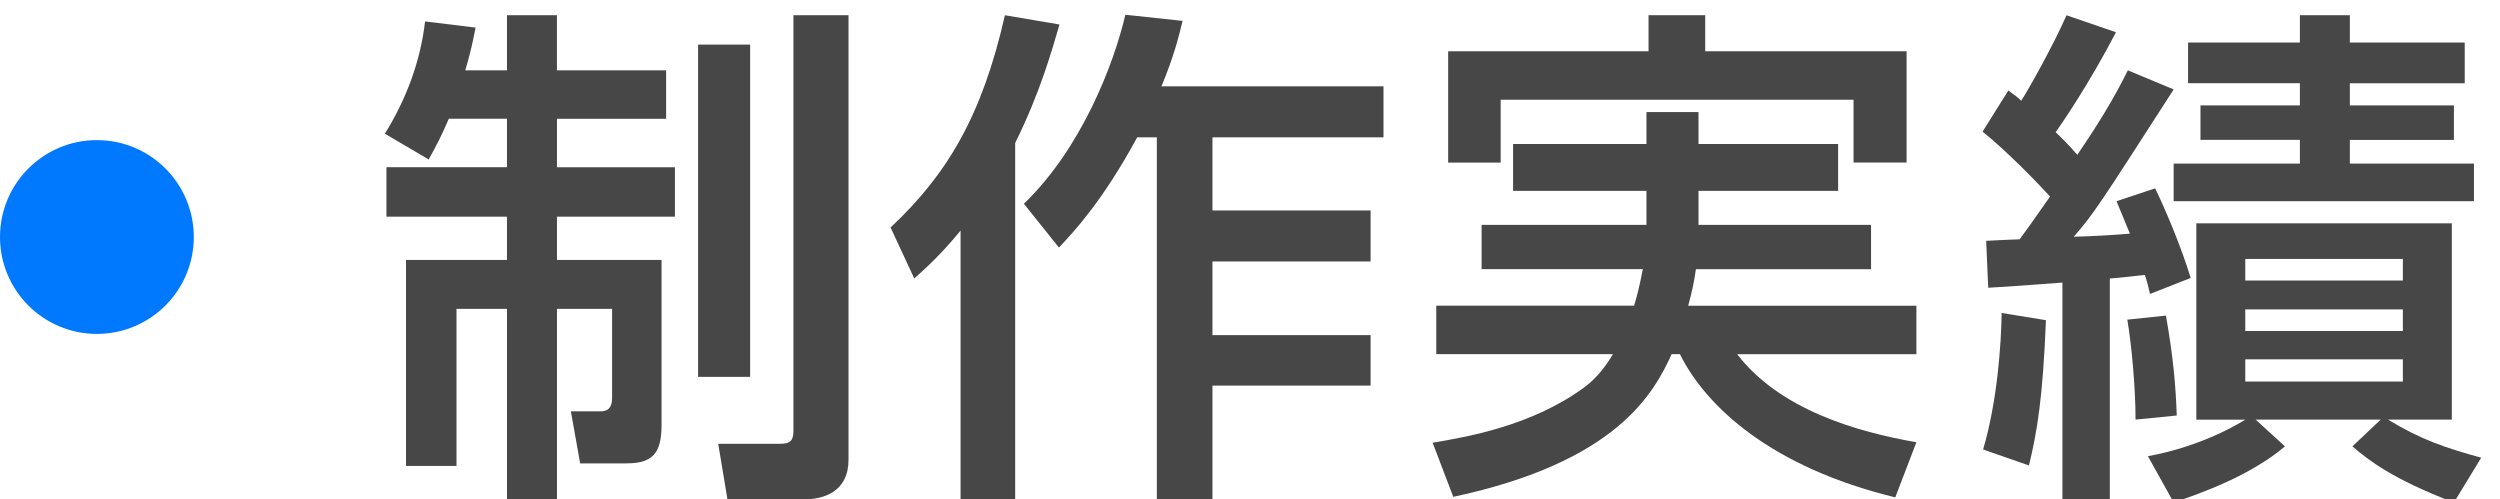 <?xml version="1.0" encoding="utf-8"?>
<!-- Generator: Adobe Illustrator 16.0.0, SVG Export Plug-In . SVG Version: 6.00 Build 0)  -->
<!DOCTYPE svg PUBLIC "-//W3C//DTD SVG 1.1//EN" "http://www.w3.org/Graphics/SVG/1.1/DTD/svg11.dtd">
<svg version="1.1" id="レイヤー_1" xmlns="http://www.w3.org/2000/svg" xmlns:xlink="http://www.w3.org/1999/xlink" x="0px"
	 y="0px" width="64.501px" height="12.886px" viewBox="0 0 64.501 12.886" enable-background="new 0 0 64.501 12.886"
	 xml:space="preserve">
<g>
	<g>
		<path fill="#474747" d="M-150.177,11.69h-1.582V2.586h-3.416V1.151h8.413v1.435h-3.416V11.69z"/>
		<path fill="#474747" d="M-140.585,0.938c3.03,0,5.462,2.206,5.462,5.476c0,3.283-2.432,5.489-5.462,5.489
			c-2.977,0-5.462-2.167-5.449-5.489C-146.035,3.104-143.576,0.938-140.585,0.938z M-140.585,10.467c2.379,0,3.894-1.98,3.894-4.054
			c0-2.06-1.515-4.04-3.881-4.04s-3.894,1.954-3.894,4.04C-144.466,8.514-142.938,10.467-140.585,10.467z"/>
		<path fill="#474747" d="M-130.477,1.151c2.007,0,3.416,1.103,3.416,3.216c0,2.579-1.9,3.177-3.681,3.177h-1.316v4.146h-1.582
			V1.151H-130.477z M-130.875,6.095c0.903,0,2.246,0,2.246-1.728c0-1.781-1.303-1.781-2.246-1.781h-1.183v3.509H-130.875z"/>
	</g>
	<circle fill="#0079FF" cx="-163.5" cy="6.115" r="2.5"/>
</g>
<g>
	<g>
		<path fill="#474747" d="M-72.558,3.41v1.422h-2.206v1.502c0,4.877-4.133,5.662-6.313,5.954l-0.545-1.409
			c2.578-0.292,5.355-1.023,5.355-4.545V4.832h-4.213v3.416h-1.515V4.832h-2.141V3.41h2.141V1.031h1.515V3.41h4.213V0.978h1.502
			V3.41H-72.558z"/>
		<path fill="#474747" d="M-59.407,5.855v1.555H-70.81V5.855H-59.407z"/>
		<path fill="#474747" d="M-54.841,5.284c1.396-0.333,3.376-0.824,5.901-2.14l0.691,1.382c-3.097,1.422-5.542,1.98-6.593,2.206
			v2.725c0,0.851,0.187,0.957,1.502,0.957h3.429c0.904,0,2.153-0.106,2.964-0.252l0.094,1.515c-0.784,0.12-1.914,0.173-2.752,0.173
			h-3.986c-1.741,0-2.778-0.292-2.778-2.06V1.363h1.528V5.284z M-48.409,0.5c0.599,0.811,0.931,1.502,1.355,2.499l-0.956,0.545
			c-0.399-1.063-0.691-1.648-1.29-2.552L-48.409,0.5z M-46.428-0.099c0.559,0.757,0.904,1.475,1.343,2.512l-0.957,0.532
			c-0.412-1.103-0.665-1.595-1.276-2.552L-46.428-0.099z"/>
		<path fill="#474747" d="M-34.779,1.629c-0.611,2.711-1.595,4.28-2.459,5.489c0.745,0.571,2.433,1.914,4.413,3.867l-1.25,1.209
			c-0.624-0.678-1.768-1.94-4.066-3.96c-1.821,1.994-3.668,3.243-5.29,3.96l-0.863-1.236c1.581-0.678,5.582-2.671,7.549-7.921
			h-6.845V1.629H-34.779z"/>
	</g>
	<circle fill="#0079FF" cx="-92.5" cy="6.115" r="2.5"/>
</g>
<g>
	<g>
		<g>
			<path fill="#474747" d="M11.579,3.064c-0.186,0.438-0.319,0.691-0.519,1.05L9.93,3.45c0.559-0.903,0.918-1.874,1.037-2.897
				l1.303,0.159c-0.066,0.333-0.12,0.611-0.266,1.103h1.076V0.393h1.289v1.422h2.817v1.25H14.37v1.25h3.044V5.59H14.37v1.116h2.698
				v4.266c0,0.744-0.253,0.983-0.904,0.983h-1.196l-0.239-1.342H15.5c0.292,0,0.292-0.252,0.292-0.372V7.969H14.37v4.917h-1.289
				V7.969h-1.303v4.053h-1.303V6.706h2.605V5.59H9.97V4.314h3.11v-1.25H11.579z M18.011,1.151h1.343v8.572h-1.343V1.151z
				 M20.47,0.393h1.422v11.47c0,0.824-0.638,1.023-1.17,1.023h-1.953l-0.239-1.436h1.595c0.279,0,0.346-0.093,0.346-0.346V0.393z"/>
			<path fill="#474747" d="M24.783,5.949c-0.479,0.584-0.837,0.917-1.195,1.236l-0.611-1.316c1.475-1.382,2.365-2.897,2.95-5.476
				l1.408,0.239c-0.186,0.638-0.491,1.741-1.143,3.057v9.237h-1.409V5.949z M30.511,0.539c-0.106,0.439-0.226,0.917-0.545,1.688
				h5.729v1.316h-4.413V5.43h4.08v1.316h-4.08v1.9h4.08v1.302h-4.08v2.977h-1.435V3.543h-0.506c-0.89,1.635-1.607,2.406-2.02,2.844
				l-0.904-1.13c1.476-1.422,2.313-3.575,2.618-4.877L30.511,0.539z"/>
			<path fill="#474747" d="M43.822,4.925v0.877h4.452v1.143h-4.519c-0.04,0.292-0.093,0.558-0.199,0.943h5.888v1.25h-4.625
				c1.103,1.436,3.097,2.007,4.625,2.272l-0.545,1.422c-3.177-0.771-4.878-2.326-5.556-3.695H43.13
				c-0.465,1.01-1.408,2.778-5.635,3.682l-0.532-1.396c0.851-0.146,2.552-0.425,3.921-1.436c0.346-0.252,0.599-0.625,0.731-0.851
				h-4.559v-1.25h5.104c0.066-0.212,0.133-0.465,0.226-0.943h-4.16V5.802h4.253V4.925h-3.441V3.716h3.441V2.892h1.343v0.824h3.602
				v1.209H43.822z M42.533,0.393h1.462v0.93h5.196v2.871h-1.369V2.573h-9.104v1.622h-1.355V1.323h5.17V0.393z"/>
			<path fill="#474747" d="M51.244,6.214c0.16-0.013,0.559-0.027,0.864-0.04c0.159-0.212,0.319-0.438,0.784-1.103
				c-0.239-0.266-1.09-1.156-1.741-1.674l0.665-1.063c0.199,0.146,0.252,0.186,0.332,0.266c0.199-0.306,0.837-1.448,1.169-2.206
				l1.276,0.438c-0.691,1.329-1.396,2.353-1.555,2.579c0.372,0.359,0.465,0.479,0.558,0.584c0.479-0.704,0.931-1.422,1.303-2.18
				l1.183,0.492c-1.9,2.95-2.047,3.189-2.578,3.801c0.465-0.013,0.983-0.04,1.448-0.08c-0.252-0.611-0.278-0.678-0.345-0.837
				l0.996-0.332c0.253,0.518,0.678,1.515,0.917,2.313l-1.05,0.412c-0.04-0.186-0.066-0.292-0.133-0.492
				c-0.106,0.014-0.678,0.08-0.903,0.093v5.702h-1.223V7.291c-1.037,0.08-1.462,0.106-1.914,0.133L51.244,6.214z M52.786,8.261
				c-0.08,2.007-0.226,2.871-0.438,3.748l-1.183-0.412c0.372-1.262,0.465-2.724,0.479-3.522L52.786,8.261z M55.882,8.142
				c0.199,1.129,0.253,1.847,0.279,2.578l-1.063,0.106c0-0.837-0.106-1.967-0.213-2.579L55.882,8.142z M55.417,11.77
				c1.462-0.266,2.445-0.904,2.512-0.943h-1.263V5.762h6.592v5.064h-1.647c0.851,0.518,1.488,0.731,2.405,0.983l-0.704,1.156
				c-1.568-0.598-2.206-1.09-2.618-1.449l0.73-0.691h-3.229l0.758,0.691c-0.891,0.758-2.166,1.209-2.871,1.449L55.417,11.77z
				 M59.338,0.393h1.289v0.705h2.964v1.05h-2.964v0.571h2.685v0.891h-2.685v0.611h3.202v0.97h-7.748v-0.97h3.257V3.609h-2.565V2.719
				h2.565V2.147h-2.885v-1.05h2.885V0.393z M57.929,6.68v0.558h4.066V6.68H57.929z M57.929,7.982V8.54h4.066V7.982H57.929z
				 M57.929,9.271v0.572h4.066V9.271H57.929z"/>
		</g>
	</g>
	<circle fill="#0079FF" cx="2.5" cy="6.115" r="2.5"/>
</g>
<g>
	<g>
		<g>
			<path fill="#474747" d="M106.167,4.553c-1.01,0.638-1.622,0.903-2.193,1.143l-0.784-1.276c2.14-0.744,4.625-2.379,5.755-4.093
				h1.528c0.971,1.515,3.11,3.017,5.741,4.04l-0.85,1.329c-0.559-0.279-1.329-0.665-2.141-1.183v0.757h-7.057V4.553z
				 M114.087,12.979c-0.159-0.292-0.239-0.438-0.545-0.89c-1.82,0.186-4.798,0.398-9.437,0.492l-0.199-1.382
				c0.279,0,1.488,0,1.9-0.013c0.346-0.651,1.011-2.1,1.289-3.097h-3.415V6.799h11.975v1.289h-6.925
				c-0.451,1.076-0.97,2.206-1.422,3.057c2.485-0.053,2.765-0.066,5.423-0.199c-0.651-0.864-0.983-1.316-1.568-1.901l1.13-0.691
				c0.412,0.399,1.927,1.9,3.083,3.828L114.087,12.979z M112.479,4.008c-1.436-1.01-2.445-2.167-2.764-2.525
				c-0.532,0.638-1.25,1.449-2.738,2.525H112.479z"/>
			<path fill="#474747" d="M120.115,12.886h-1.368v-5.13c-0.798,0.745-1.196,0.983-1.608,1.236l-0.585-1.356
				c1.701-0.997,3.004-2.432,3.615-3.881h-3.43V2.453h2.008V0.38h1.368v2.073h1.556v1.302c-0.227,0.505-0.532,1.17-1.343,2.246
				c0.678,0.771,0.997,0.997,1.86,1.635l-0.638,1.263c-0.625-0.505-0.983-0.864-1.436-1.396V12.886z M124.647,0.38h1.396v3.761
				h2.844v1.422h-2.844v5.462h3.149v1.422h-7.894v-1.422h3.349V5.563h-2.777V4.141h2.777V0.38z"/>
			<path fill="#474747" d="M135.898,11.823c0.398-0.226,0.771-0.438,1.303-0.864c-0.04-0.12-0.106-0.306-0.293-0.757
				c-0.372,0.252-1.808,1.156-3.429,1.794l-0.372-1.169c0.306-0.106,0.465-0.16,0.771-0.292V7.105l-0.505,0.811
				c-0.199-0.319-0.438-0.705-0.73-1.622v6.526h-1.236V7.211c-0.213,1.143-0.372,1.781-0.877,2.831l-0.678-1.648
				c0.704-1.13,1.235-2.924,1.555-4.319h-1.382V2.812h1.382V0.419h1.236v2.393h0.837v1.263h-0.837v0.412
				c0.093,0.266,0.278,0.837,1.235,2.167V0.818h3.734v6.18h-2.498v2.977c0.398-0.186,0.931-0.438,1.369-0.678
				c-0.452-0.864-0.572-1.023-0.758-1.25l1.023-0.518c0.664,0.97,1.209,2.1,1.396,2.538c0.412-0.465,1.209-1.422,1.714-3.017h-1.873
				V5.776h0.425V2.107h-0.398V0.818h4.372v1.289h-0.585c-0.013,0.811-0.079,2.06-0.372,3.668h1.037v1.276h-1.329
				c-0.04,0.12-0.08,0.279-0.106,0.359v3.867c0,0.16,0.014,0.333,0.199,0.333c0.199,0,0.293,0.026,0.346-0.133
				c0.053-0.172,0.106-1.435,0.133-1.834l1.01,0.213c-0.119,2.379-0.159,2.964-1.195,2.964h-0.824c-0.625,0-0.838-0.439-0.838-0.997
				V9.896c-1.143,1.715-2.472,2.565-3.202,3.004L135.898,11.823z M135.114,1.935V3.37h1.263V1.935H135.114z M135.114,4.447v1.435
				h1.263V4.447H135.114z M139.552,2.107v3.668h0.625c0.159-0.705,0.359-1.808,0.398-3.668H139.552z"/>
			<path fill="#474747" d="M148.131,7.384c0.279-0.452,0.386-0.651,0.559-0.983h-3.708V2.865h3.282V1.975h-3.895V0.805h12.48v1.169
				h-4.054v0.891h3.455V6.4h-6.033c-0.133,0.279-0.227,0.479-0.519,0.983h7.15v1.223h-2.419c-0.173,0.425-0.519,1.236-1.369,2.034
				c1.582,0.492,2.618,0.877,3.27,1.116l-1.09,1.183c-0.651-0.306-1.741-0.811-3.402-1.396c-1.728,0.943-4.679,1.183-6.712,1.236
				l-0.505-1.316c0.359,0.027,0.744,0.04,1.315,0.04c1.834,0,3.229-0.279,4.107-0.532c-1.329-0.385-2.831-0.678-4.174-0.93
				c0.399-0.372,0.838-0.797,1.369-1.436h-2.871V7.384H148.131z M146.297,5.364h1.967V3.928h-1.967V5.364z M148.849,8.606
				c-0.159,0.2-0.293,0.372-0.625,0.784c0.758,0.146,1.888,0.385,3.362,0.811c0.904-0.665,1.13-1.157,1.356-1.595H148.849z
				 M149.513,2.865h2.034V1.975h-2.034V2.865z M149.513,5.364h2.034V3.928h-2.034V5.364z M152.796,5.364h2.126V3.928h-2.126V5.364z"
				/>
		</g>
	</g>
	<circle fill="#0079FF" cx="95.5" cy="6.115" r="2.5"/>
</g>
<g>
	<g>
		<g>
			<path fill="#474747" d="M197.962,7.424c0.452-0.12,0.904-0.239,1.728-0.519V3.968h-1.555V2.706h1.555V0.419h1.369v2.286h1.156
				v1.263h-1.156v2.485c0.691-0.252,0.758-0.292,0.931-0.346l0.093,1.263c-0.292,0.133-0.438,0.199-1.023,0.438v4.12
				c0,0.665-0.545,0.97-0.943,0.97h-1.781l-0.199-1.382h1.289c0.146,0,0.266,0,0.266-0.239V8.341
				c-0.917,0.332-1.223,0.412-1.555,0.505L197.962,7.424z M201.578,11.052c1.09-0.625,2.525-1.542,3.841-3.323h-3.083V6.454h3.322
				V5.51h1.289v0.944h3.602v1.276h-3.203c1.21,2.073,2.698,2.924,3.323,3.256l-0.811,1.25c-1.236-0.811-2.34-2.167-2.885-3.123
				v3.788h-1.289V9.271c-0.199,0.252-1.263,1.582-3.349,2.964L201.578,11.052z M210.296,1.603c-2.485,0.665-5.077,0.757-7.643,0.757
				l-0.212-1.169c4.837-0.08,6.286-0.425,7.203-0.771L210.296,1.603z M203.637,2.905c0.399,0.745,0.639,1.396,0.944,2.326
				l-1.184,0.385c-0.186-0.744-0.531-1.608-0.903-2.326L203.637,2.905z M206.428,2.493c0.239,0.518,0.651,1.621,0.798,2.352
				l-1.329,0.279c-0.159-0.837-0.319-1.369-0.731-2.299L206.428,2.493z M210.575,2.599c-0.292,0.691-0.917,2.047-1.647,3.163
				l-1.156-0.505c0.598-0.97,1.17-2.219,1.462-3.11L210.575,2.599z"/>
			<path fill="#474747" d="M223.66,11.77c0,0.359-0.106,1.143-1.143,1.143h-1.768l-0.16-1.382h1.355c0.08,0,0.319,0,0.319-0.306
				V8.859h-3.322v3.934h-1.316V8.859h-3.242c-0.12,1.183-0.359,2.539-1.409,3.961l-1.09-1.223c0.332-0.438,1.315-1.754,1.315-4.266
				V0.991h10.46V11.77z M217.625,2.333h-3.083v1.94h3.083V2.333z M217.625,5.603h-3.083v1.954h3.083V5.603z M222.264,2.333h-3.322
				v1.94h3.322V2.333z M222.264,5.603h-3.322v1.954h3.322V5.603z"/>
			<path fill="#474747" d="M225.553,6.387c0.386-0.917,0.412-2.22,0.386-3.256h1.037c0.039,2.512-0.16,3.296-0.333,3.828
				L225.553,6.387z M229.156,4.566c-0.054-0.213-0.146-0.558-0.426-1.276v9.609h-1.382V0.393h1.382v2.485l0.798-0.332
				c0.239,0.492,0.465,1.063,0.611,1.595L229.156,4.566z M237.967,2.227h-3.336v0.718h3.097v0.983h-3.097V4.62h3.614v1.063h-8.519
				V4.62h3.575V3.928h-2.951V2.945h2.951V2.227h-3.323V1.151h3.323V0.393h1.329v0.758h3.336V2.227z M237.608,6.268v5.196
				c0,1.25-0.199,1.436-1.448,1.436h-1.409l-0.279-1.209H236c0.319,0,0.319-0.173,0.319-0.452V10.64h-4.691v2.259h-1.276V6.268
				H237.608z M231.627,7.277v0.691h4.691V7.277H231.627z M231.627,8.939v0.718h4.691V8.939H231.627z"/>
			<path fill="#474747" d="M242.067,0.406h1.329v0.97h2.166v1.236h-2.166v1.209h2.538v1.236h-0.797
				c-0.054,0.359-0.319,1.475-0.386,1.741h1.05v1.236h-2.405v1.316h2.166V10.6h-2.166v2.272h-1.329V10.6h-2.206V9.351h2.206V8.035
				h-2.393V6.799h1.051c-0.067-0.492-0.187-1.196-0.373-1.741h-0.797V3.822h2.512V2.613h-2.206V1.376h2.206V0.406z M241.628,5.058
				c0.173,0.757,0.226,1.05,0.332,1.741h1.542c0.146-0.545,0.239-1.263,0.292-1.741H241.628z M248.978,7.131
				c0.199,0.465,0.452,1.05,0.784,1.688c0.358-0.931,0.452-1.449,0.545-1.927h-2.751v5.98h-1.303V0.818h5.303
				c0,0.532-0.04,2.844-0.306,3.548c-0.08,0.226-0.266,0.718-1.036,0.718h-1.741l-0.227-1.236h1.383c0.438,0,0.611,0,0.678-1.768
				h-2.751v3.588h4.187c-0.094,0.811-0.306,2.857-1.13,4.439c0.452,0.505,0.877,0.917,1.581,1.475l-0.704,1.289
				c-0.519-0.358-1.036-0.89-1.621-1.568c-0.532,0.731-0.997,1.183-1.396,1.568l-0.811-1.129c0.398-0.333,0.851-0.705,1.396-1.568
				c-0.878-1.369-1.104-2.18-1.25-2.685L248.978,7.131z"/>
		</g>
	</g>
	<circle fill="#0079FF" cx="189.5" cy="6.115" r="2.5"/>
</g>
</svg>
